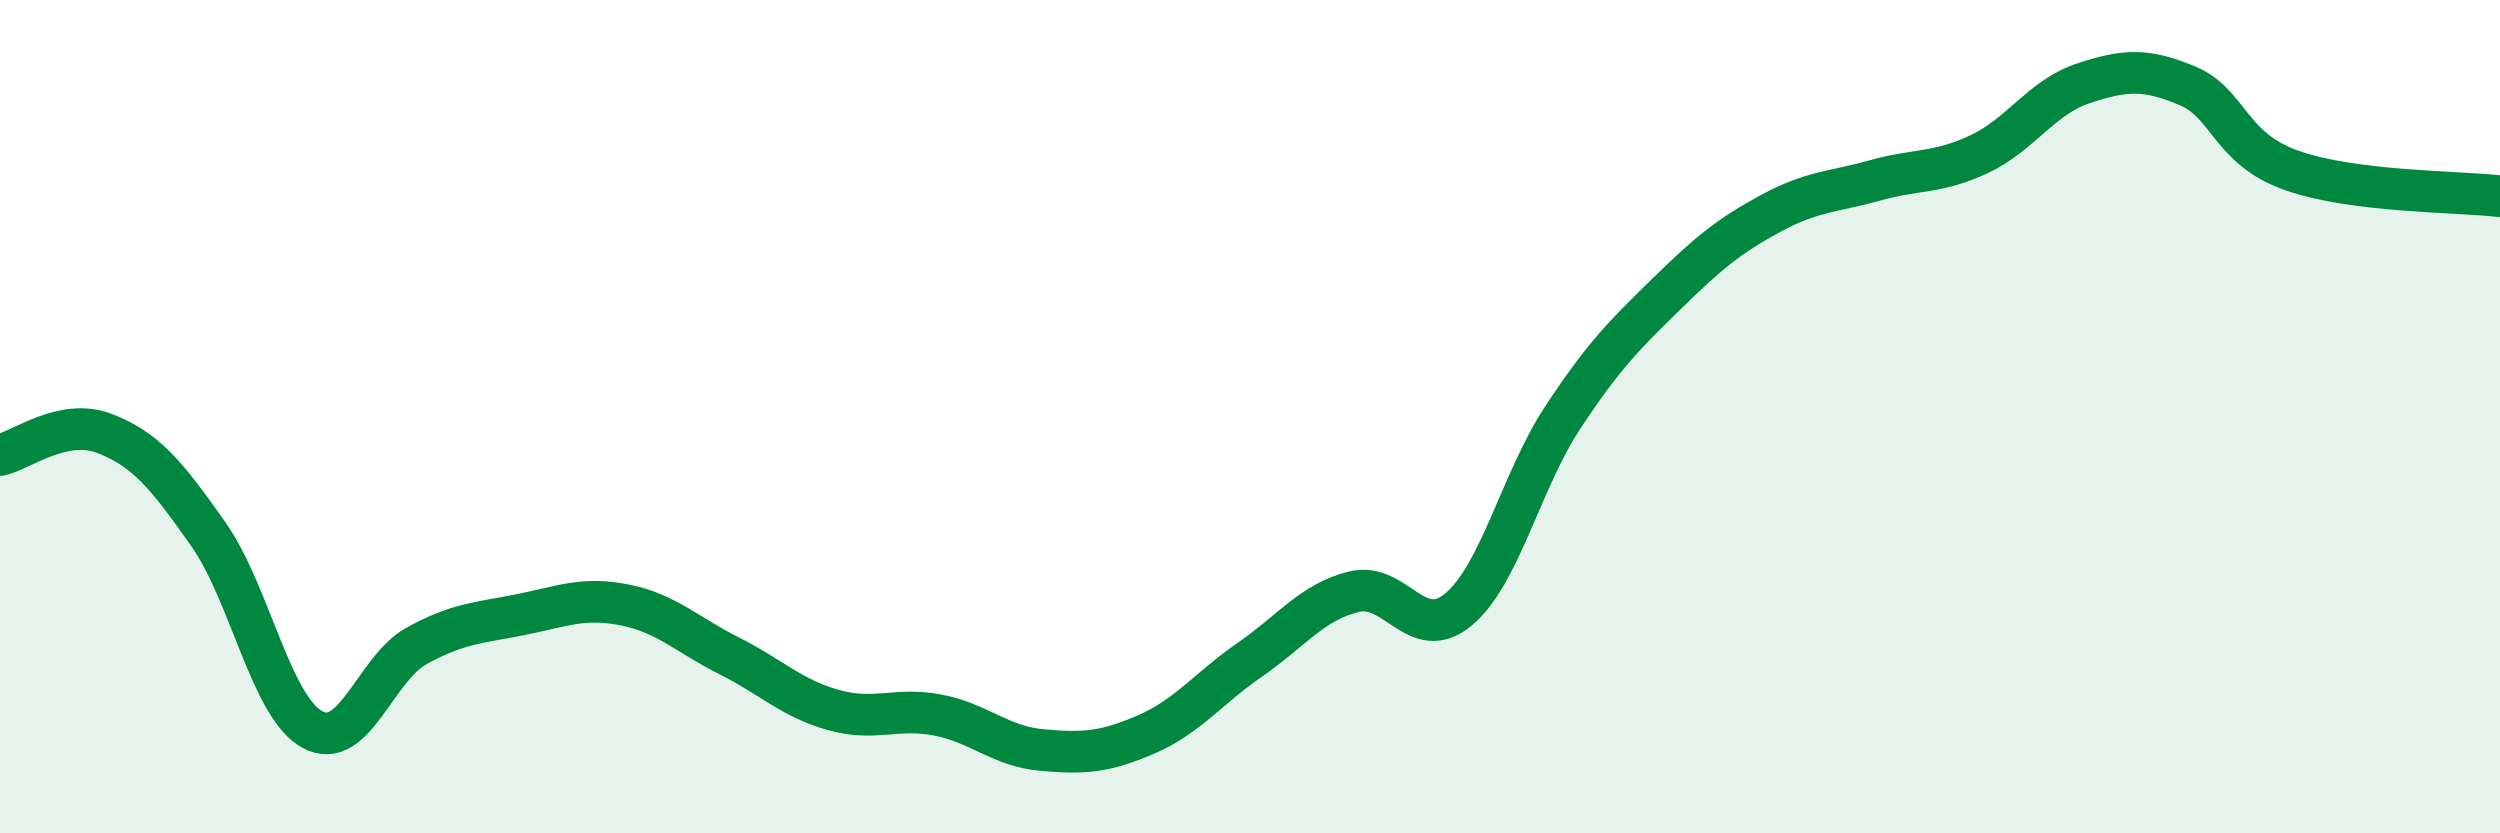 
    <svg width="60" height="20" viewBox="0 0 60 20" xmlns="http://www.w3.org/2000/svg">
      <path
        d="M 0,10.92 C 0.5,10.82 1.5,10.02 2.5,10.4 C 3.5,10.78 4,11.4 5,12.82 C 6,14.24 6.5,16.97 7.5,17.51 C 8.5,18.05 9,16.05 10,15.5 C 11,14.95 11.5,14.95 12.5,14.75 C 13.5,14.55 14,14.32 15,14.52 C 16,14.72 16.5,15.24 17.5,15.74 C 18.5,16.24 19,16.76 20,17.04 C 21,17.32 21.5,16.97 22.5,17.16 C 23.5,17.35 24,17.91 25,18 C 26,18.09 26.5,18.06 27.5,17.63 C 28.5,17.2 29,16.52 30,15.83 C 31,15.14 31.5,14.44 32.5,14.2 C 33.5,13.96 34,15.46 35,14.63 C 36,13.8 36.5,11.55 37.5,10.03 C 38.5,8.51 39,8.03 40,7.05 C 41,6.07 41.5,5.66 42.5,5.12 C 43.5,4.58 44,4.61 45,4.33 C 46,4.05 46.5,4.17 47.5,3.7 C 48.5,3.23 49,2.33 50,2 C 51,1.67 51.5,1.64 52.5,2.06 C 53.5,2.48 53.5,3.56 55,4.09 C 56.5,4.62 59,4.59 60,4.71L60 20L0 20Z"
        fill="#008740"
        opacity="0.1"
        stroke-linecap="round"
        stroke-linejoin="round"
      />
      <path
        d="M 0,10.92 C 0.5,10.82 1.5,10.02 2.5,10.4 C 3.5,10.78 4,11.4 5,12.82 C 6,14.24 6.5,16.97 7.5,17.51 C 8.5,18.05 9,16.05 10,15.5 C 11,14.95 11.5,14.95 12.5,14.75 C 13.5,14.55 14,14.32 15,14.52 C 16,14.72 16.5,15.24 17.5,15.74 C 18.5,16.24 19,16.76 20,17.04 C 21,17.32 21.5,16.97 22.5,17.16 C 23.5,17.35 24,17.91 25,18 C 26,18.09 26.5,18.06 27.5,17.63 C 28.5,17.2 29,16.52 30,15.83 C 31,15.14 31.5,14.44 32.5,14.2 C 33.5,13.96 34,15.46 35,14.63 C 36,13.8 36.5,11.55 37.5,10.03 C 38.5,8.51 39,8.03 40,7.05 C 41,6.07 41.5,5.66 42.5,5.12 C 43.5,4.58 44,4.61 45,4.33 C 46,4.05 46.5,4.17 47.5,3.7 C 48.5,3.23 49,2.33 50,2 C 51,1.67 51.5,1.64 52.5,2.06 C 53.5,2.48 53.5,3.56 55,4.09 C 56.5,4.62 59,4.59 60,4.71"
        stroke="#008740"
        stroke-width="1"
        fill="none"
        stroke-linecap="round"
        stroke-linejoin="round"
      />
    </svg>
  